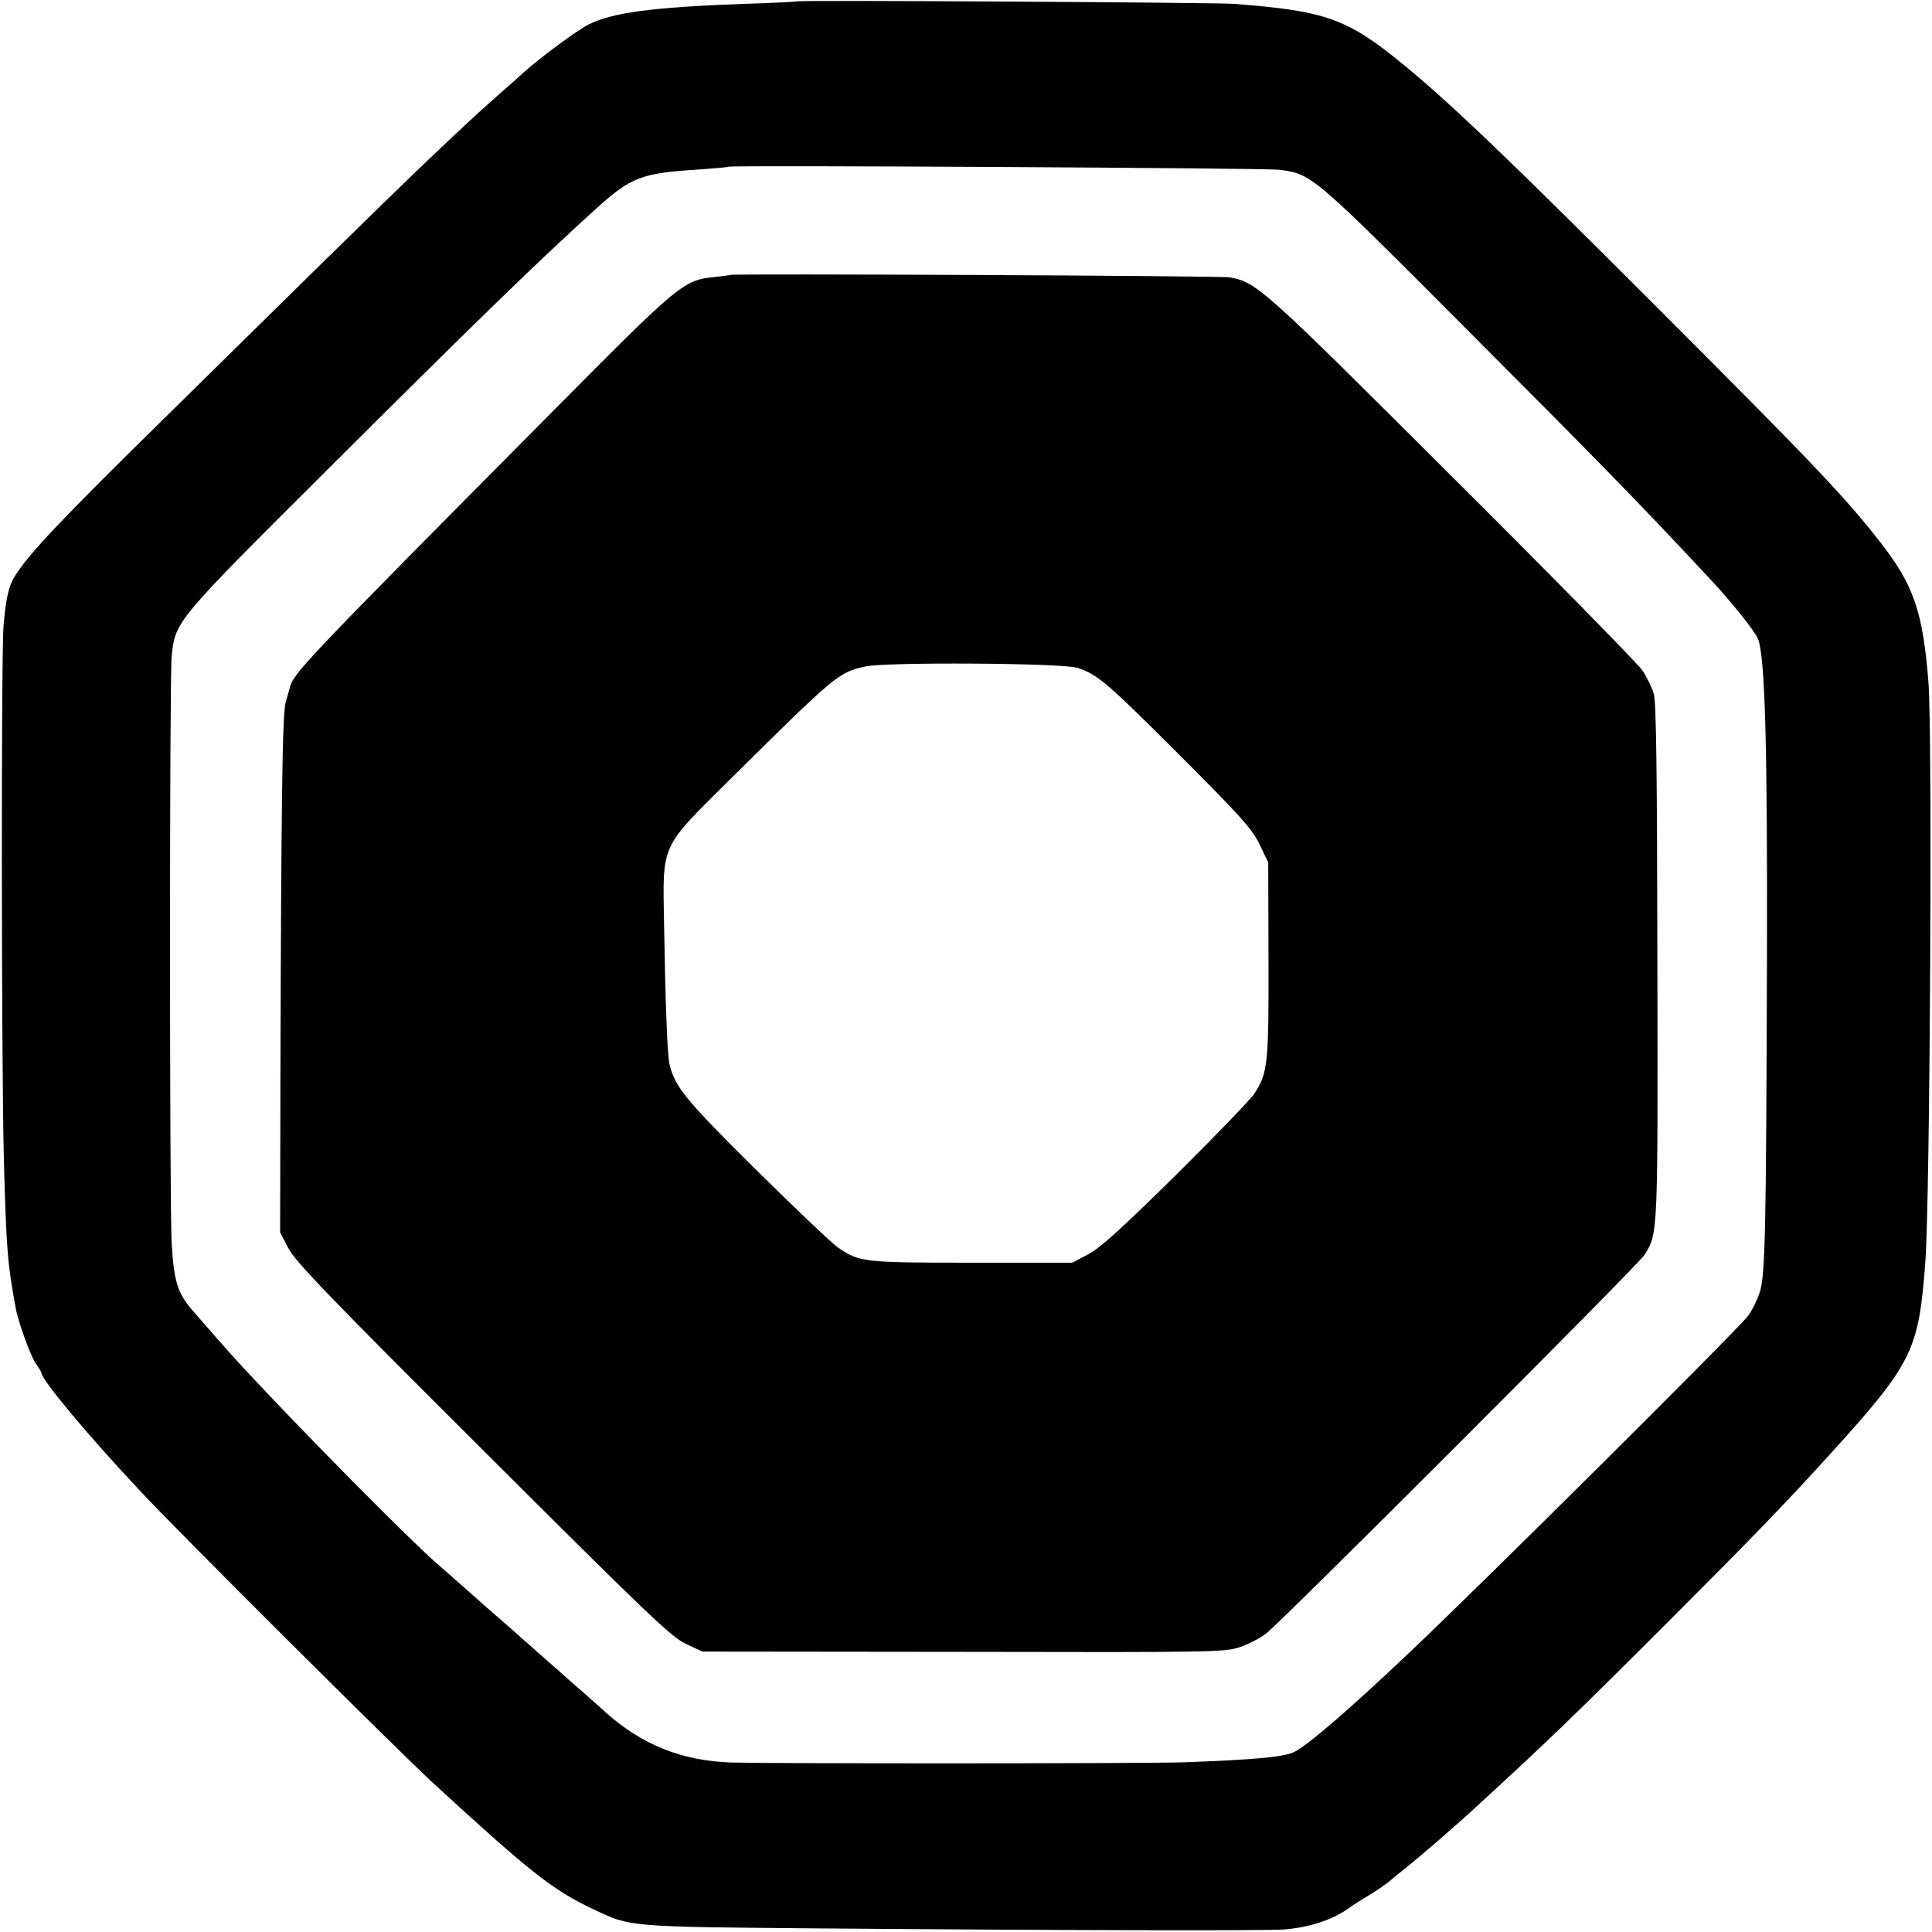 <?xml version="1.0" standalone="no"?>
<!DOCTYPE svg PUBLIC "-//W3C//DTD SVG 20010904//EN"
 "http://www.w3.org/TR/2001/REC-SVG-20010904/DTD/svg10.dtd">
<svg version="1.0" xmlns="http://www.w3.org/2000/svg"
 width="700pt" height="700pt" viewBox="0 0 700 700"
 preserveAspectRatio="xMidYMid meet">
<g transform="translate(0,700) scale(0.1,-0.1)"
fill="#000000" stroke="none">
<path d="M2888 6995 c-2 -1 -88 -6 -193 -9 -333 -12 -478 -32 -563 -75 -41
-21 -170 -116 -232 -171 -19 -18 -64 -57 -99 -88 -125 -110 -306 -283 -641
-612 -81 -80 -333 -327 -559 -550 -378 -371 -494 -494 -545 -574 -24 -37 -34
-79 -43 -181 -9 -90 -8 -1586 1 -1935 9 -329 13 -377 43 -540 9 -50 54 -174
73 -201 11 -15 20 -30 20 -33 0 -24 166 -224 355 -425 137 -148 934 -941 1065
-1062 352 -323 432 -387 581 -457 134 -64 123 -63 819 -69 830 -7 1611 -9
1680 -4 92 7 176 34 235 76 17 12 50 34 75 48 25 15 57 37 72 49 15 13 44 37
65 53 45 36 183 155 238 206 277 254 365 339 720 694 290 290 412 416 570 590
306 337 327 380 351 705 17 241 26 1916 11 2100 -20 252 -53 349 -171 501
-127 164 -246 289 -801 844 -555 556 -760 751 -929 890 -205 168 -280 195
-615 221 -60 5 -1578 14 -1583 9z m1747 -610 c119 -16 117 -14 694 -593 460
-461 603 -607 854 -876 87 -92 176 -203 187 -232 25 -65 34 -384 32 -1159 -3
-998 -6 -1150 -27 -1210 -9 -27 -28 -65 -41 -82 -39 -52 -975 -982 -1230
-1223 -226 -214 -378 -344 -420 -360 -42 -17 -148 -26 -389 -35 -127 -5 -1504
-5 -1645 -1 -179 6 -324 64 -456 182 -11 11 -49 44 -83 74 -35 30 -73 64 -85
75 -13 11 -53 47 -91 80 -38 33 -73 65 -79 70 -6 6 -45 39 -86 75 -41 36 -84
74 -96 85 -12 11 -53 47 -90 79 -98 85 -489 480 -704 712 -50 54 -113 126
-185 209 -52 61 -65 104 -73 241 -8 151 -8 2043 0 2125 13 129 11 126 571 684
565 563 765 756 967 939 127 115 164 129 375 142 55 4 102 8 104 10 7 6 1948
-5 1996 -11z"/>
<path d="M2647 6004 c-1 -1 -28 -4 -60 -8 -110 -11 -127 -25 -570 -472 -934
-941 -954 -963 -968 -1019 -1 -5 -8 -28 -14 -50 -12 -42 -16 -351 -19 -1365
l-1 -555 29 -56 c23 -47 146 -175 705 -732 603 -602 683 -678 736 -703 l60
-28 945 -1 c906 -2 947 -1 1002 17 32 11 74 33 95 49 62 49 1352 1339 1372
1373 48 79 48 70 46 1061 -1 686 -4 941 -13 971 -6 22 -25 60 -41 85 -17 24
-328 342 -693 705 -686 685 -705 701 -802 719 -29 6 -1802 14 -1809 9z m1258
-1424 c72 -24 107 -54 369 -316 223 -223 263 -268 290 -324 l31 -65 1 -349 c1
-378 -2 -414 -51 -488 -15 -23 -144 -156 -286 -297 -194 -191 -274 -264 -317
-286 l-57 -30 -365 0 c-395 0 -407 2 -485 56 -22 15 -155 142 -297 282 -254
252 -292 298 -312 380 -8 32 -15 212 -20 511 -5 292 -15 270 238 521 384 380
393 388 490 410 74 17 718 13 771 -5z"/>
</g>
</svg>
